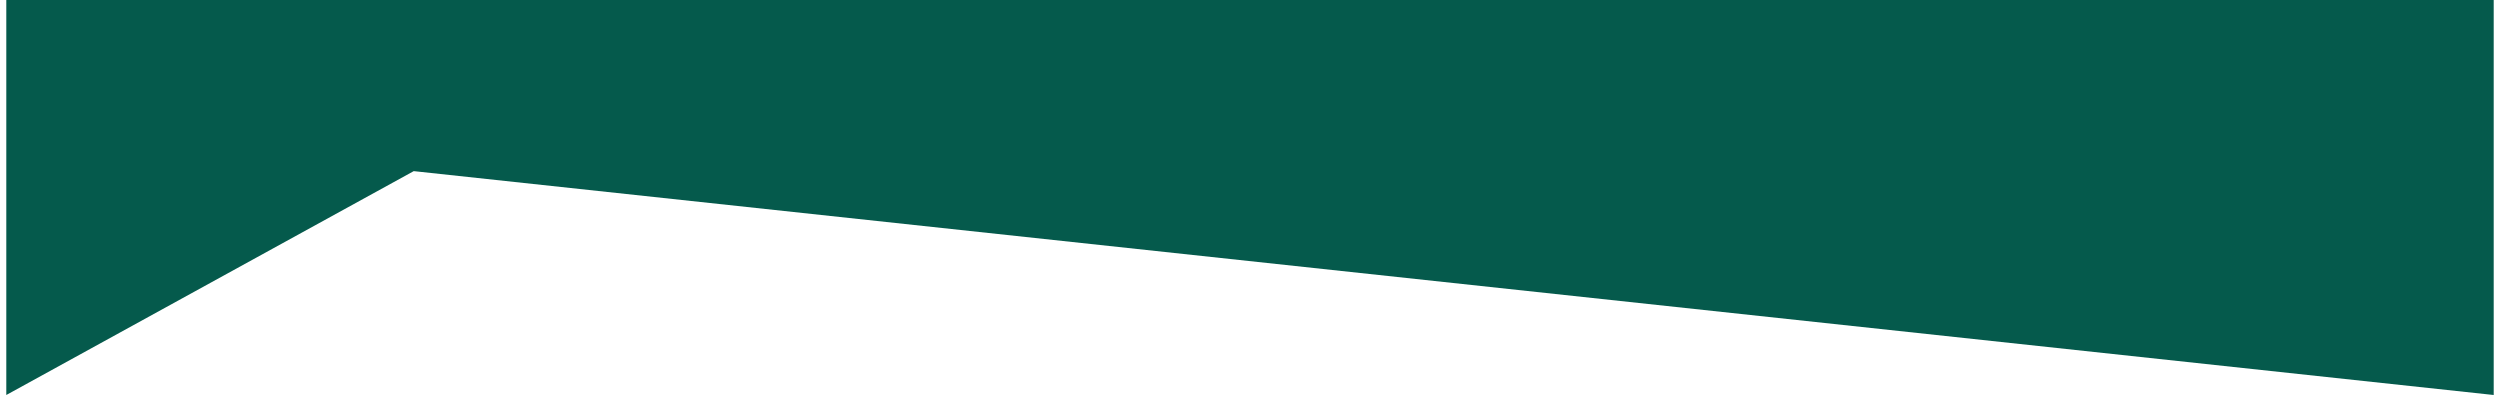 <?xml version="1.0" encoding="UTF-8" standalone="no"?><svg xmlns="http://www.w3.org/2000/svg" xmlns:xlink="http://www.w3.org/1999/xlink" fill="#000000" height="79" preserveAspectRatio="xMidYMid meet" version="1" viewBox="0.0 0.0 500.0 79.4" width="500" zoomAndPan="magnify"><g id="change1_1"><path d="M500 79.4L81.9 34.4 0 79.4 0 0 500 0z" fill="#055a4c"/></g></svg>